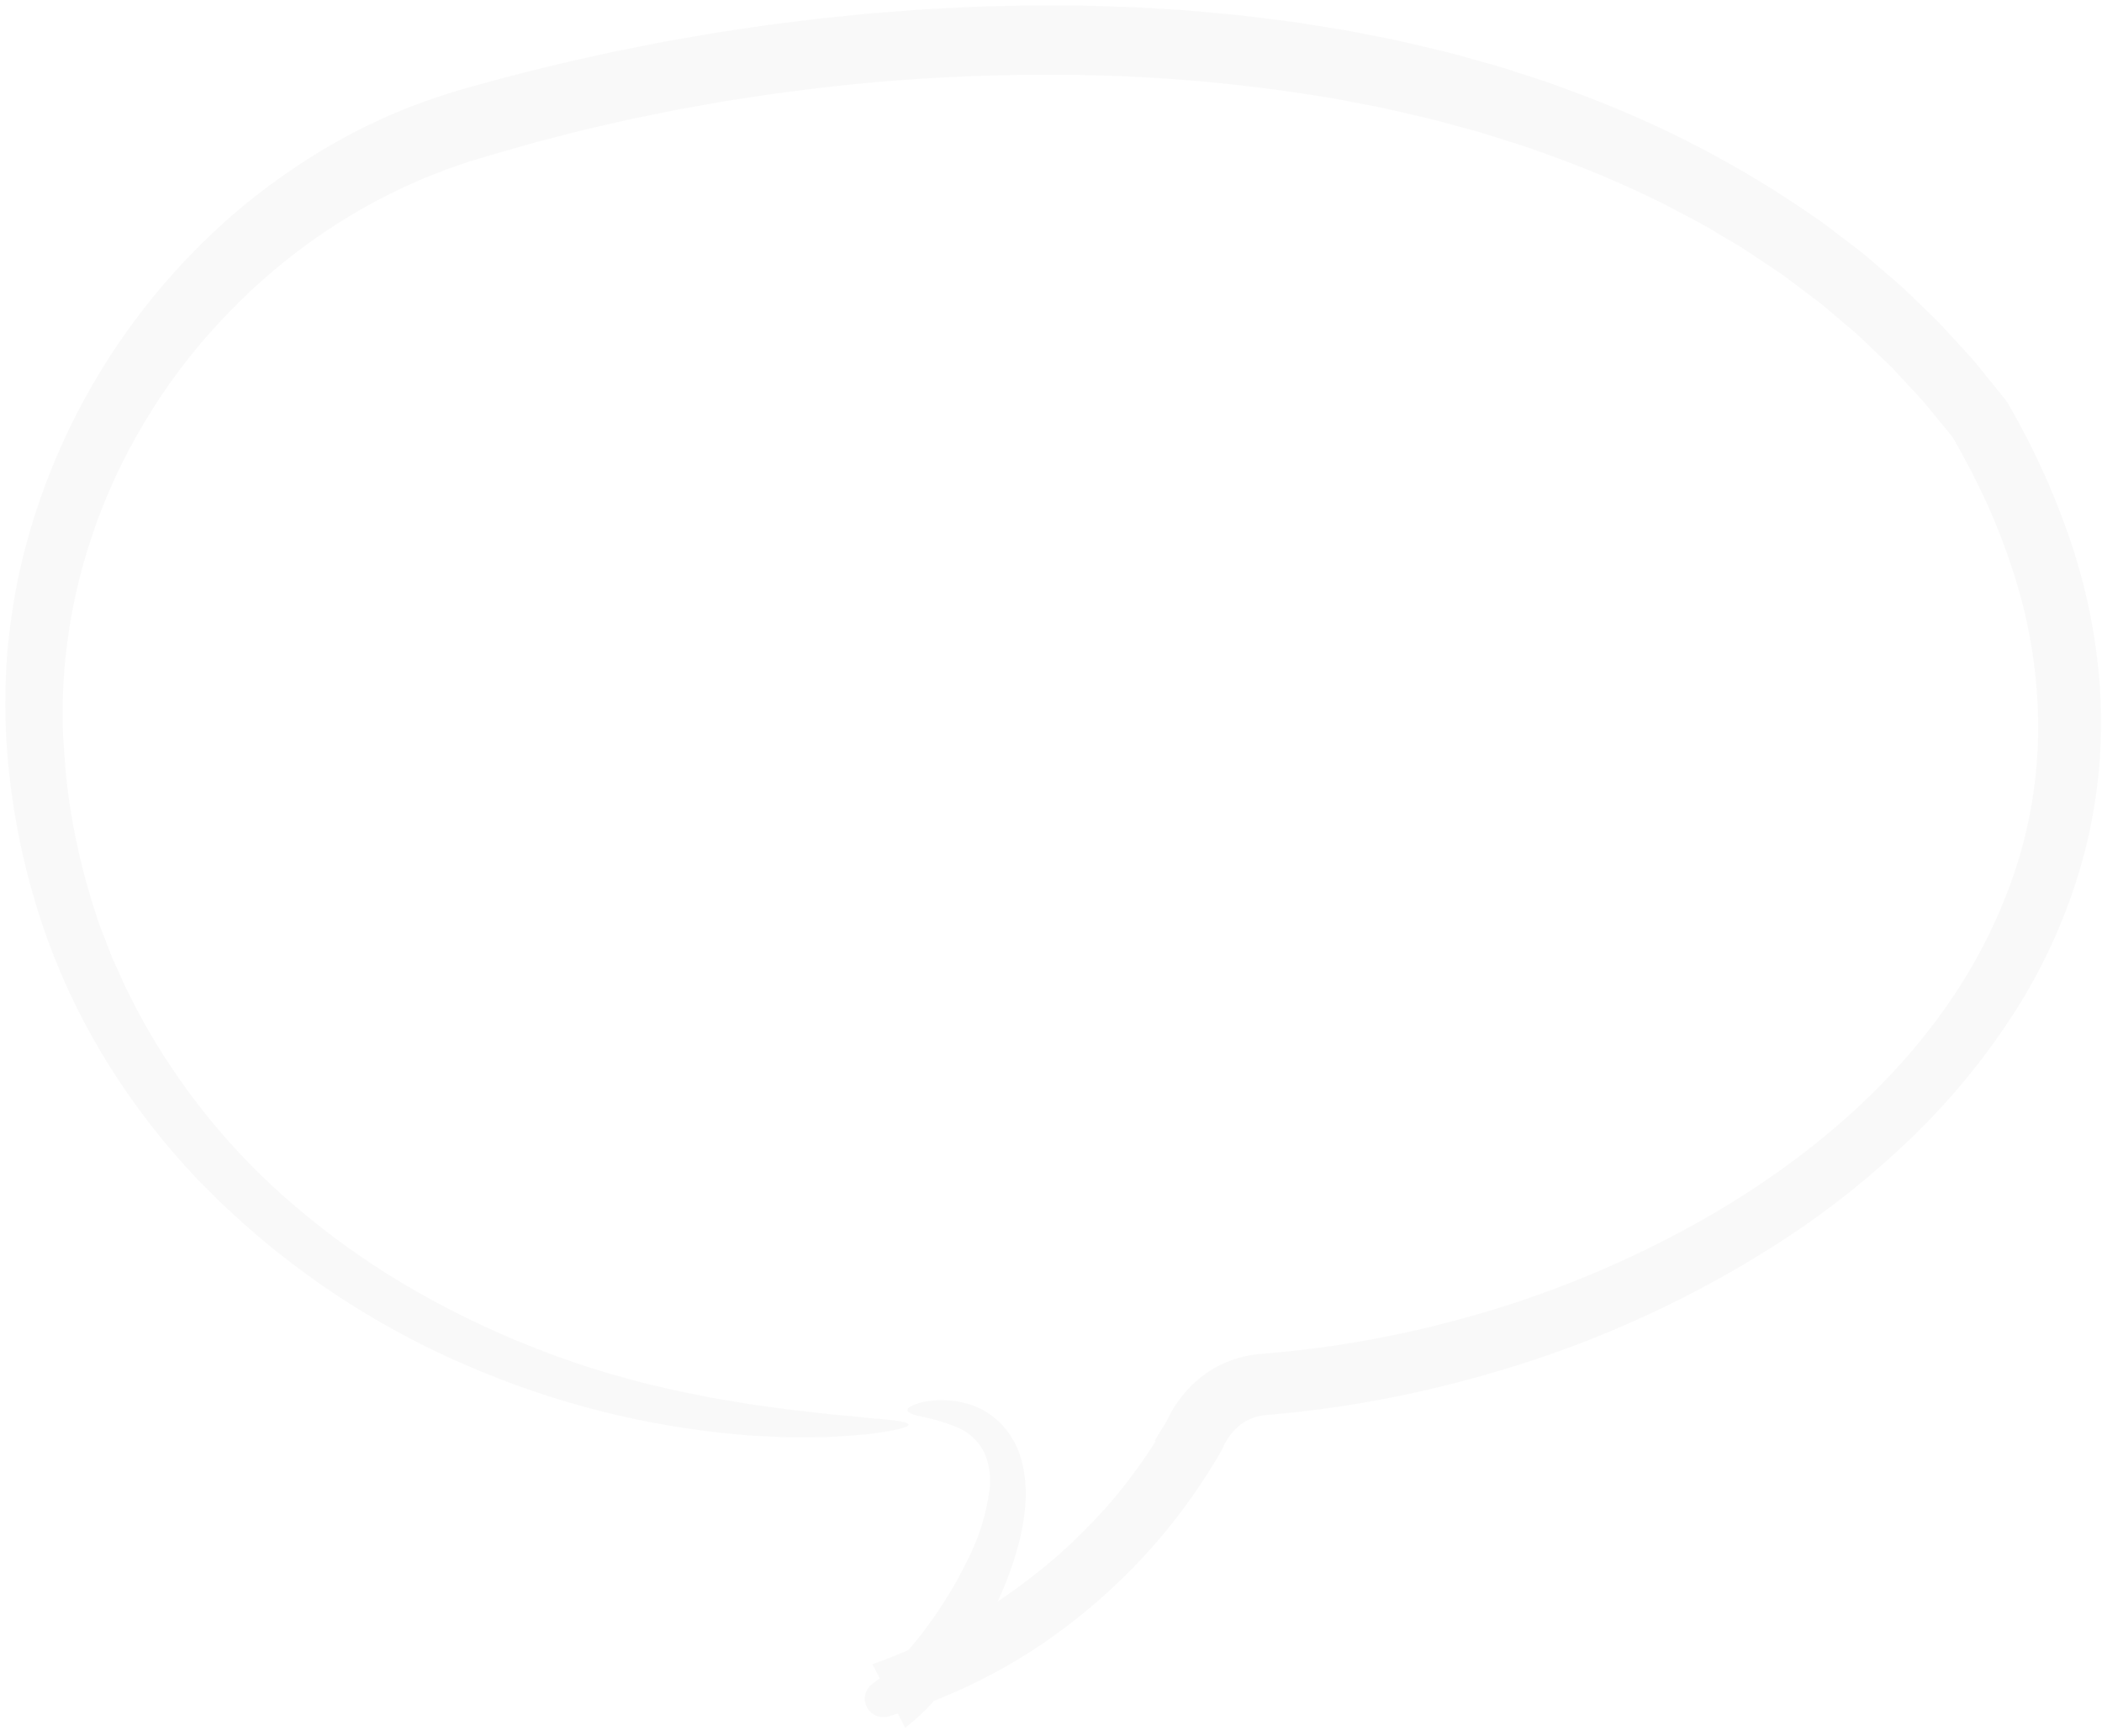 <?xml version="1.0" encoding="UTF-8"?> <svg xmlns="http://www.w3.org/2000/svg" width="184" height="152" viewBox="0 0 184 152" fill="none"> <path d="M101.101 126.094L102.156 124.361L102.002 124.674C102.608 123.274 103.506 122.017 104.636 120.984C105.836 119.892 107.301 119.127 108.888 118.763C109.273 118.673 109.663 118.604 110.056 118.557L110.994 118.48L112.455 118.346C113.449 118.237 114.471 118.135 115.475 117.99C117.491 117.727 119.499 117.387 121.495 116.984C123.492 116.588 125.476 116.124 127.445 115.59C135.337 113.494 142.91 110.357 149.959 106.261C157.702 101.722 164.785 95.871 169.951 88.707C172.605 85.06 174.71 81.048 176.198 76.799C177.659 72.582 178.408 68.155 178.415 63.696C178.404 59.218 177.714 54.767 176.367 50.493C175.691 48.336 174.89 46.221 173.967 44.156C173.021 42.091 171.963 40.07 170.821 38.089L171.027 38.398L169.297 36.288L168.434 35.231C168.135 34.889 167.817 34.562 167.509 34.227L165.653 32.226C165.009 31.582 164.337 30.965 163.682 30.333L162.694 29.389C162.364 29.075 162.002 28.795 161.658 28.496L159.569 26.728C158.857 26.157 158.113 25.625 157.387 25.07L156.293 24.245C155.931 23.967 155.537 23.73 155.16 23.471L152.879 21.944C152.108 21.45 151.306 21 150.522 20.525C148.969 19.55 147.306 18.752 145.691 17.878C142.39 16.235 138.992 14.789 135.516 13.547C133.79 12.887 132.012 12.36 130.247 11.8C129.37 11.505 128.462 11.296 127.571 11.044C126.673 10.809 125.785 10.54 124.88 10.332C123.065 9.928 121.268 9.458 119.433 9.137L116.691 8.61L113.93 8.176C106.537 7.063 99.068 6.519 91.59 6.549C84.072 6.541 76.561 7.036 69.11 8.03C68.176 8.139 67.246 8.277 66.317 8.423L63.529 8.847L59.365 9.587L57.984 9.866L55.222 10.428L52.476 11.057C50.639 11.455 48.834 11.968 47.012 12.422L44.284 13.198L42.924 13.588L40.958 14.178L40.321 14.4L39.048 14.844C38.211 15.172 37.369 15.49 36.546 15.852C33.239 17.288 30.096 19.072 27.174 21.174C24.242 23.28 21.538 25.68 19.103 28.336C16.646 30.983 14.48 33.88 12.641 36.98C11.715 38.525 10.87 40.117 10.109 41.748C9.754 42.575 9.357 43.385 9.045 44.228L8.549 45.484L8.108 46.758C6.941 50.163 6.157 53.685 5.768 57.26C5.648 58.15 5.623 59.049 5.543 59.944C5.524 60.84 5.467 61.74 5.486 62.636C5.5 63.532 5.5 64.426 5.587 65.335C5.659 66.239 5.698 67.147 5.796 68.049C6.184 71.659 6.914 75.224 7.974 78.699L8.385 79.996C8.517 80.43 8.657 80.862 8.83 81.282L9.81 83.823L10.932 86.307C11.324 87.126 11.752 87.929 12.167 88.739C15.65 95.194 20.323 100.946 25.942 105.695C28.76 108.09 31.768 110.257 34.936 112.173C42.669 116.813 51.145 120.107 59.999 121.913L61.542 122.221C62.045 122.327 62.538 122.424 63.023 122.495L65.797 122.96C67.568 123.185 69.167 123.448 70.618 123.58L72.675 123.818L74.511 123.983L76.132 124.152L77.546 124.272C80.102 124.519 80.143 124.856 77.938 125.264C77.387 125.362 76.696 125.478 75.87 125.572C75.044 125.646 74.084 125.717 72.995 125.784C71.905 125.846 70.688 125.828 69.347 125.838C68.676 125.842 67.978 125.787 67.248 125.759C66.519 125.715 65.757 125.702 64.972 125.619C56.631 124.916 48.463 122.854 40.799 119.516C31.979 115.721 24.012 110.217 17.367 103.328C14.053 99.858 11.15 96.024 8.714 91.9C6.277 87.762 4.362 83.343 3.011 78.742C1.655 74.144 0.828 69.409 0.545 64.627C0.42 62.218 0.444 59.803 0.616 57.396C0.819 54.991 1.169 52.6 1.664 50.237C4.357 38.047 10.915 27.03 20.379 18.8C22.46 17.009 24.67 15.37 26.99 13.896C29.3 12.424 31.724 11.135 34.238 10.04C36.694 8.991 39.224 8.123 41.809 7.443C45.687 6.351 49.672 5.4 53.643 4.54L58.135 3.649L62.647 2.868L65.666 2.416C66.671 2.256 67.681 2.125 68.691 2.003L71.722 1.625C73.749 1.434 75.771 1.181 77.805 1.05L80.853 0.819L85.434 0.585L90.022 0.47L93.084 0.476L94.615 0.482L96.146 0.529L99.208 0.627L102.267 0.811C104.309 0.908 106.343 1.149 108.38 1.324C109.397 1.433 110.411 1.572 111.427 1.696C112.442 1.821 113.458 1.944 114.468 2.119L117.501 2.604C118.511 2.778 119.514 2.992 120.52 3.185C122.537 3.548 124.525 4.07 126.523 4.53C127.517 4.78 128.503 5.071 129.492 5.341C130.482 5.613 131.471 5.886 132.444 6.217L135.375 7.166C136.344 7.507 137.303 7.878 138.267 8.233C145.528 10.94 152.416 14.542 158.769 18.956C159.585 19.48 160.333 20.103 161.112 20.682L162.271 21.564C162.656 21.859 163.049 22.145 163.411 22.47C164.878 23.744 166.4 24.956 167.767 26.343C168.462 27.023 169.181 27.679 169.853 28.38L171.828 30.528C172.153 30.889 172.494 31.237 172.806 31.61L173.725 32.742L175.561 35.009C175.618 35.079 175.67 35.154 175.715 35.232L175.746 35.285C178.045 39.231 179.928 43.401 181.365 47.73C182.815 52.111 183.66 56.667 183.878 61.273C184.086 66.08 183.531 70.889 182.232 75.525C180.931 80.131 178.96 84.525 176.379 88.567C173.823 92.559 170.807 96.243 167.394 99.546C164.011 102.816 160.33 105.767 156.398 108.362C148.566 113.493 140.009 117.441 131.006 120.077C126.529 121.409 121.963 122.428 117.342 123.129C116.186 123.295 115.029 123.457 113.868 123.585C113.294 123.658 112.693 123.711 112.099 123.768L111.208 123.854C110.945 123.88 110.725 123.881 110.535 123.919C109.77 124.024 109.05 124.34 108.458 124.832C107.832 125.371 107.339 126.046 107.016 126.803L107 126.84C106.977 126.891 106.951 126.943 106.924 126.991C103.861 132.341 99.847 137.098 95.076 141.031C90.033 145.232 84.178 148.367 77.869 150.244L77.787 150.268C77.416 150.376 77.018 150.35 76.664 150.194C76.311 150.038 76.025 149.761 75.859 149.415C75.692 149.069 75.655 148.675 75.755 148.305C75.855 147.934 76.085 147.611 76.403 147.393C77.307 146.743 78.138 146 78.883 145.176C79.671 144.324 80.41 143.428 81.095 142.493C81.787 141.561 82.439 140.602 83.033 139.619C83.631 138.648 84.179 137.648 84.674 136.622C85.689 134.662 86.35 132.542 86.628 130.356C86.751 129.312 86.607 128.253 86.21 127.278C85.759 126.308 84.984 125.523 84.015 125.057C82.884 124.569 81.701 124.21 80.489 123.987C79.703 123.816 79.337 123.589 79.448 123.361C79.504 123.241 79.68 123.136 79.981 123C80.16 122.929 80.343 122.867 80.529 122.815L80.876 122.723L81.29 122.666C81.584 122.631 81.914 122.6 82.279 122.576C82.657 122.584 83.076 122.611 83.531 122.649C83.777 122.683 84.021 122.731 84.261 122.792C84.529 122.846 84.794 122.918 85.053 123.007C85.328 123.117 85.614 123.234 85.904 123.368C86.207 123.527 86.496 123.709 86.769 123.913C87.106 124.149 87.416 124.422 87.693 124.726C87.982 125.021 88.239 125.346 88.459 125.695C88.89 126.358 89.215 127.084 89.422 127.846C89.771 129.197 89.877 130.598 89.733 131.986C89.617 133.242 89.379 134.484 89.023 135.695C88.692 136.864 88.286 138.011 87.81 139.13C86.87 141.347 85.724 143.472 84.387 145.479C83.698 146.505 82.954 147.494 82.159 148.442C81.292 149.488 80.311 150.435 79.233 151.266L76.371 145.698C78.28 145.019 80.146 144.226 81.959 143.325C83.886 142.354 85.75 141.266 87.543 140.068C89.344 138.85 91.067 137.522 92.701 136.091C94.329 134.641 95.86 133.089 97.288 131.445C98.69 129.788 99.979 128.039 101.146 126.212C101.13 126.174 101.115 126.138 101.101 126.094Z" fill="#252525" fill-opacity="0.03"></path> </svg> 